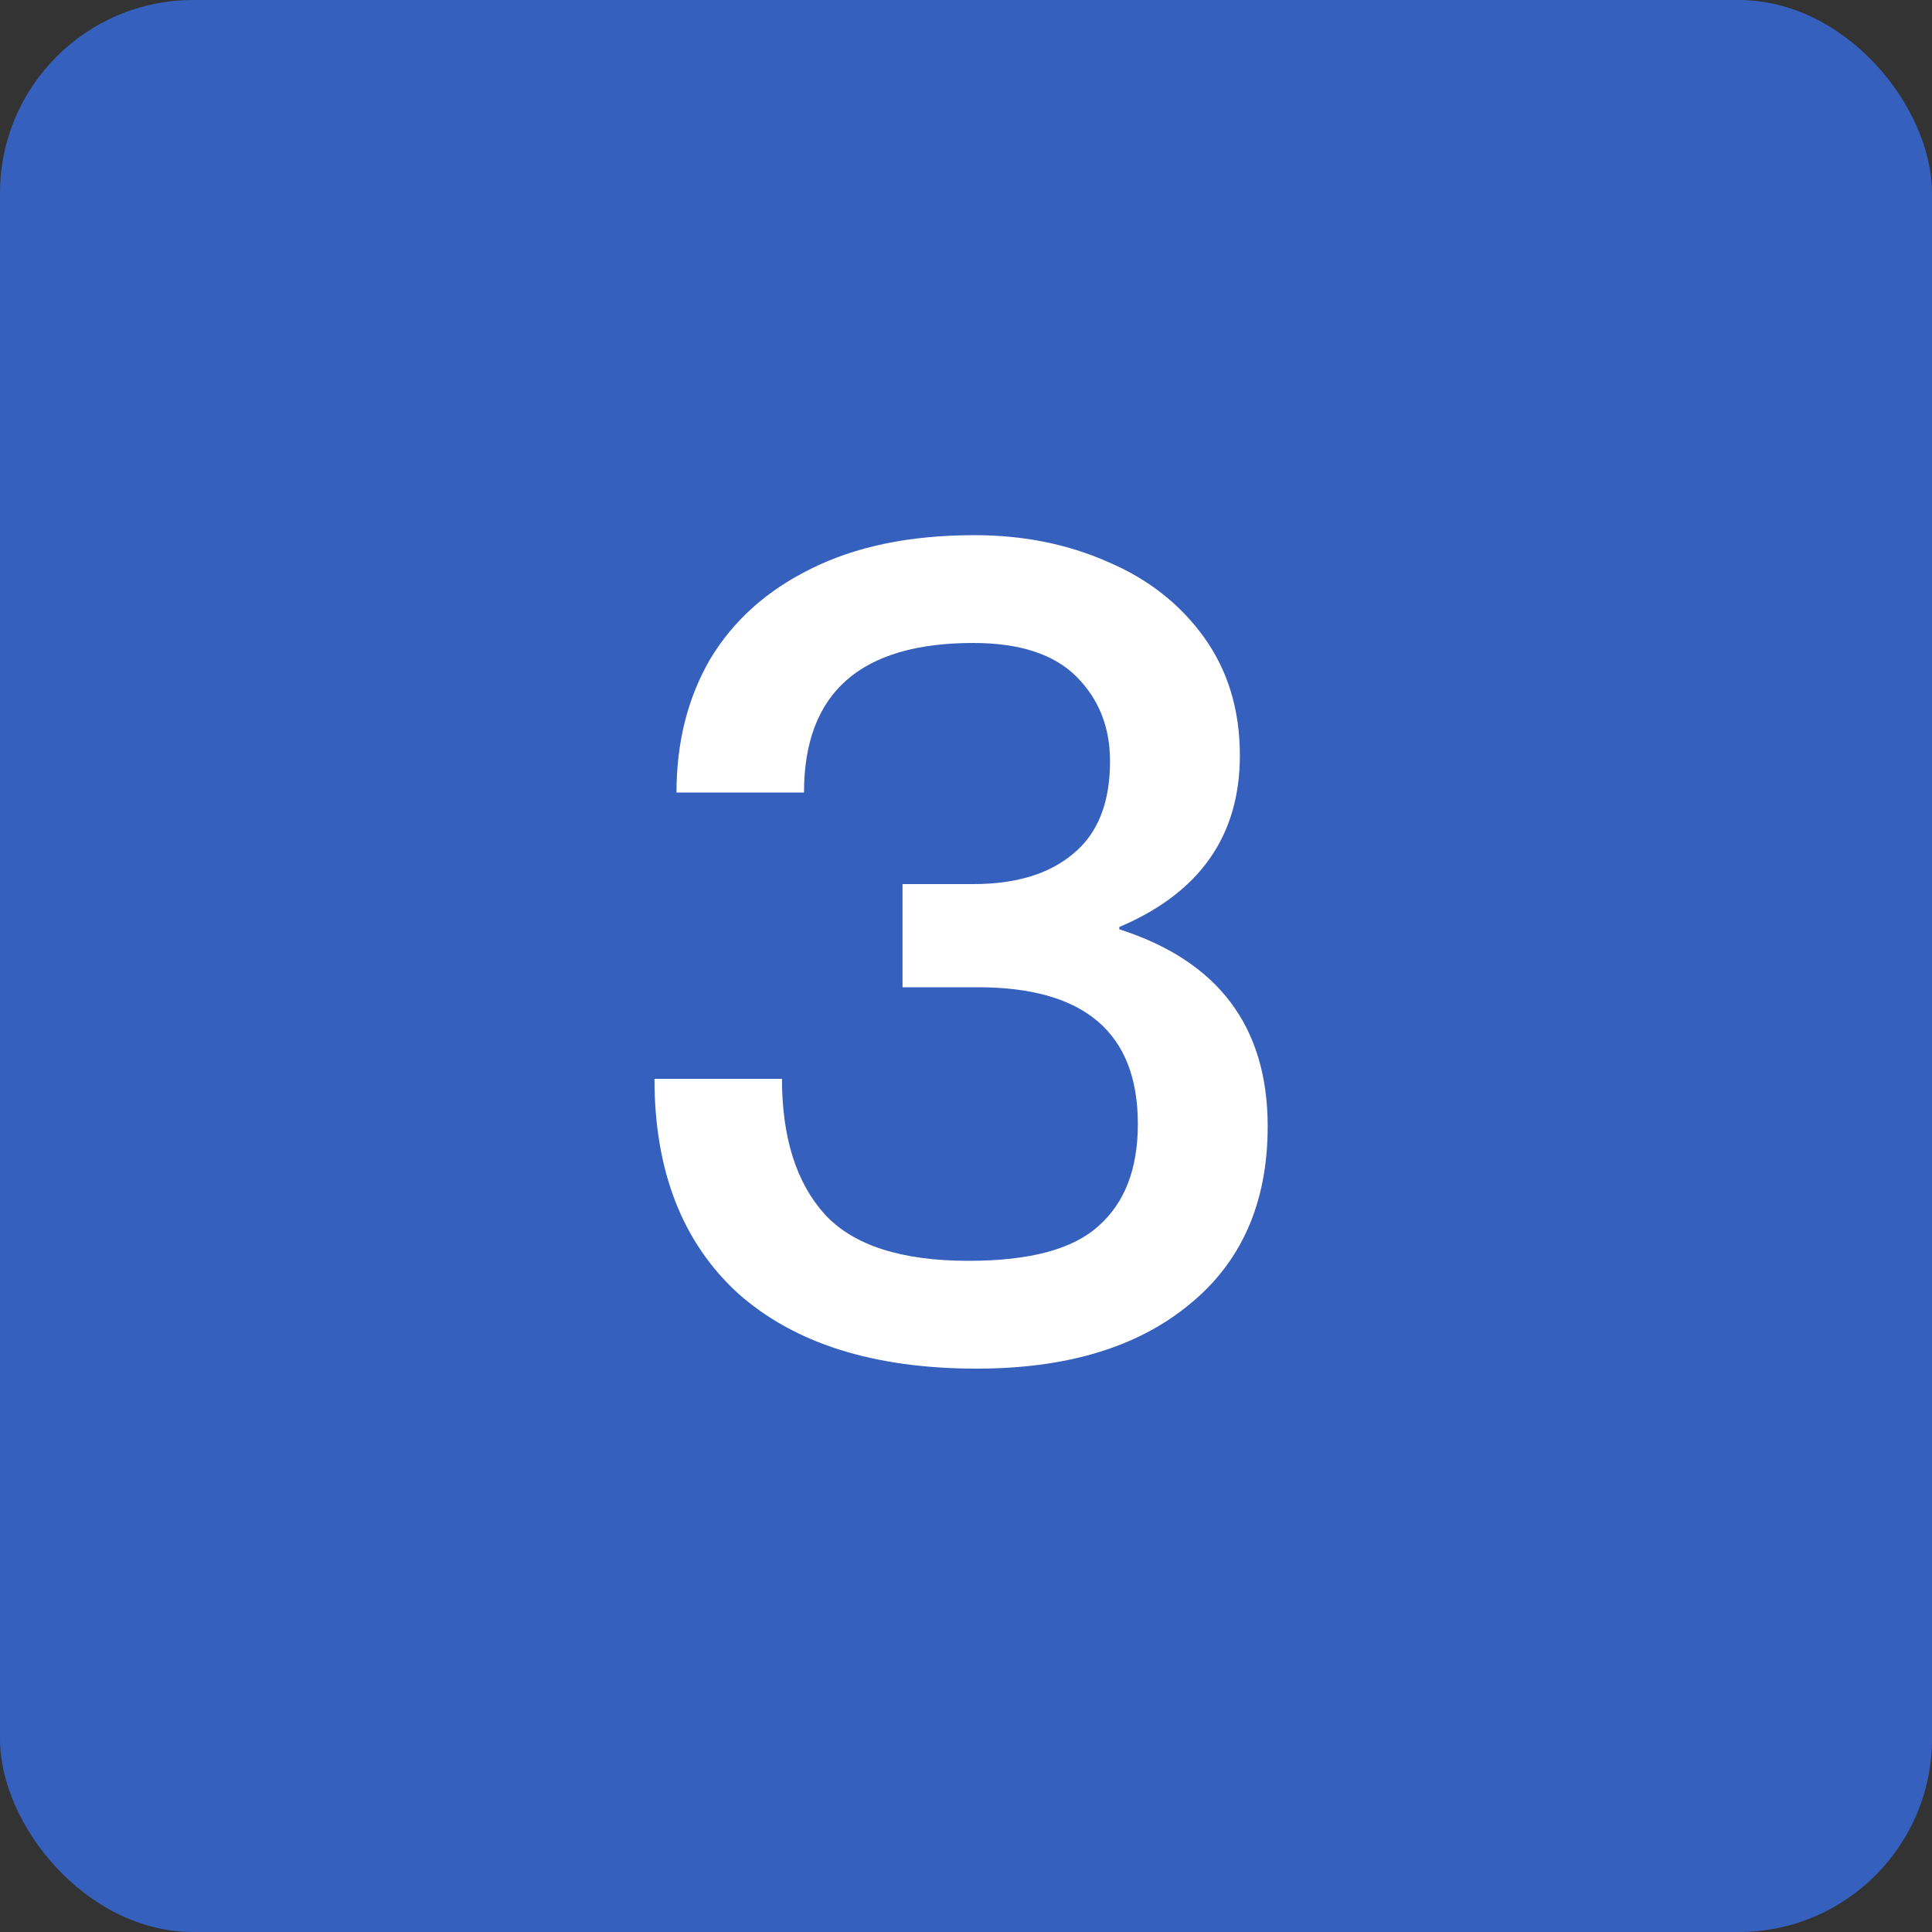 <?xml version="1.0" encoding="UTF-8"?> <svg xmlns="http://www.w3.org/2000/svg" width="20" height="20" viewBox="0 0 20 20" fill="none"><rect x="0" y="0" width="20" height="20" fill="#333333" stroke="none"/><rect width="20" height="20" rx="2" fill="#3660BD"></rect><path d="M10.111 14.168C9.047 14.168 8.223 13.908 7.639 13.388C7.063 12.86 6.775 12.12 6.775 11.168H8.095C8.095 11.776 8.243 12.244 8.539 12.572C8.835 12.892 9.331 13.052 10.027 13.052C10.659 13.052 11.107 12.932 11.371 12.692C11.643 12.452 11.779 12.1 11.779 11.636C11.779 10.692 11.227 10.22 10.123 10.22H9.343V9.152H10.075C10.515 9.152 10.859 9.048 11.107 8.84C11.363 8.632 11.491 8.312 11.491 7.88C11.491 7.528 11.375 7.236 11.143 7.004C10.911 6.772 10.555 6.656 10.075 6.656C8.907 6.656 8.323 7.172 8.323 8.204H7.003C7.003 7.684 7.119 7.224 7.351 6.824C7.591 6.424 7.939 6.112 8.395 5.888C8.859 5.656 9.423 5.54 10.087 5.54C10.591 5.54 11.051 5.632 11.467 5.816C11.883 5.992 12.215 6.252 12.463 6.596C12.711 6.94 12.835 7.348 12.835 7.82C12.835 8.652 12.419 9.244 11.587 9.596V9.62C12.611 9.948 13.123 10.628 13.123 11.66C13.123 12.452 12.851 13.068 12.307 13.508C11.771 13.948 11.039 14.168 10.111 14.168Z" fill="white"></path></svg> 